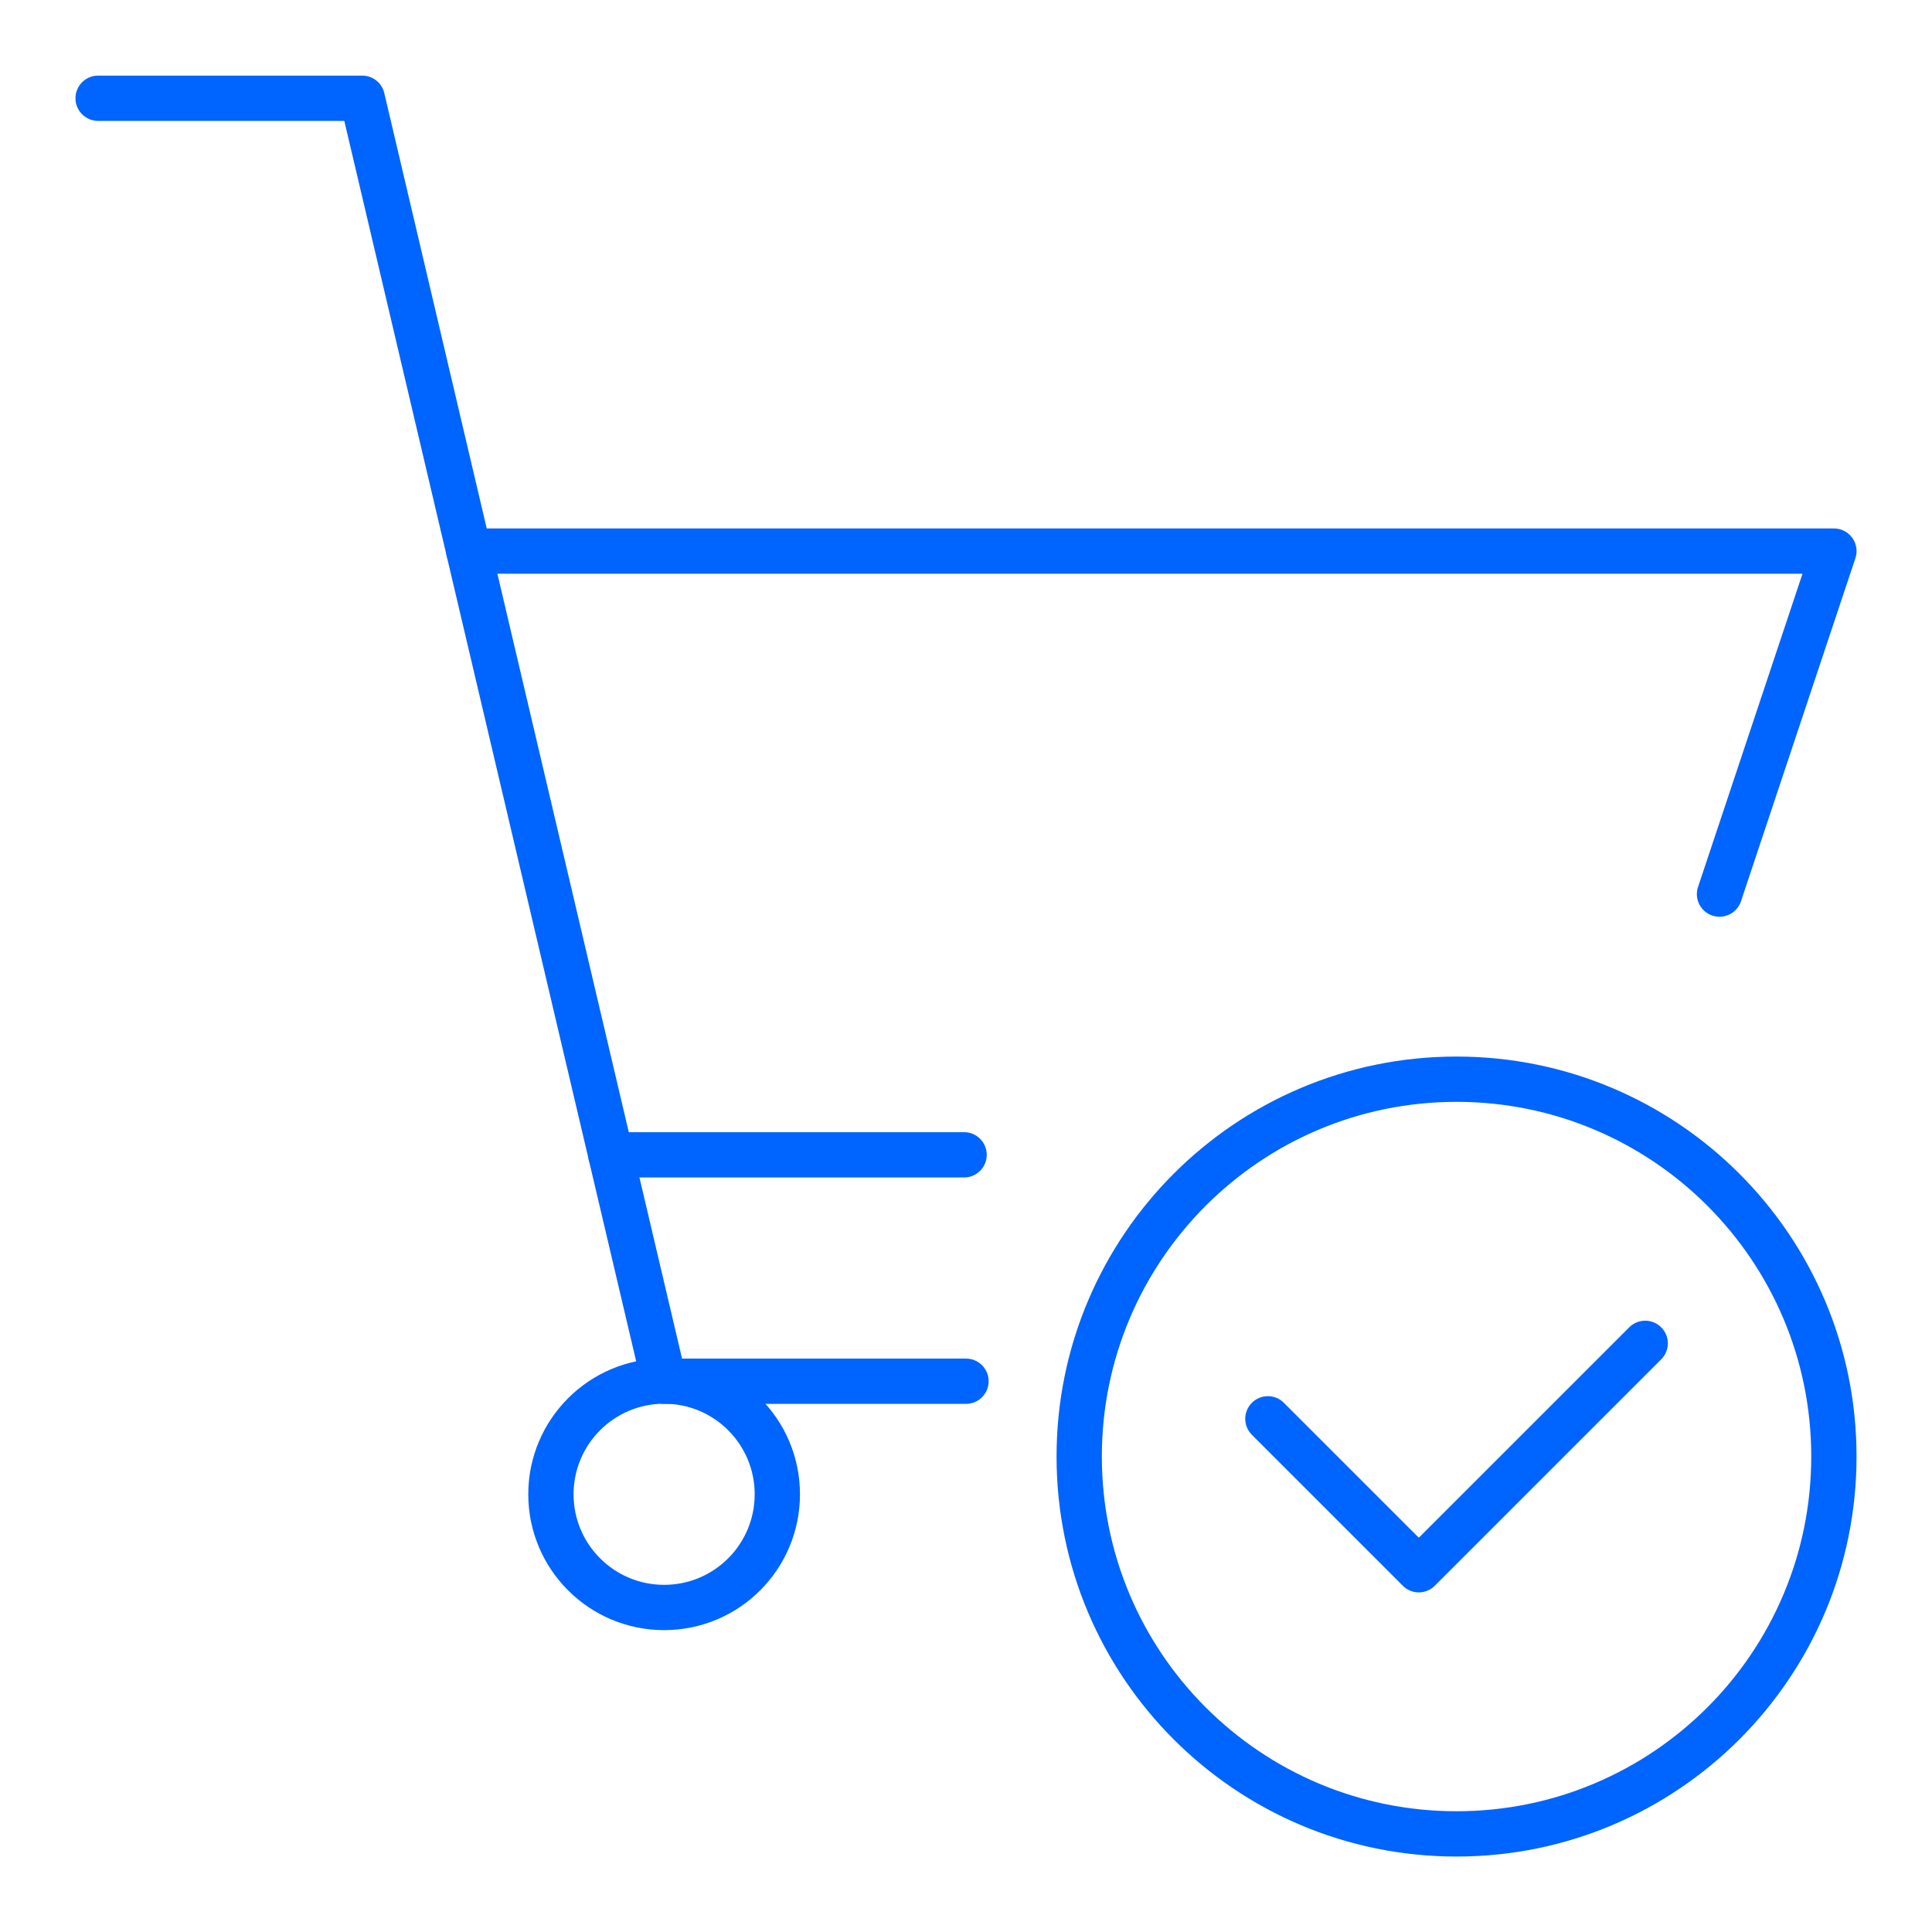<?xml version="1.0" encoding="UTF-8"?>
<svg width="64px" height="64px" viewBox="0 0 64 64" version="1.1" xmlns="http://www.w3.org/2000/svg" xmlns:xlink="http://www.w3.org/1999/xlink">
    <title>C02</title>
    <g id="C02" stroke="none" stroke-width="1" fill="none" fill-rule="evenodd">
        <g id="Group-2">
            <g id="Group" transform="translate(2, 2)" fill="#0064FE" fill-rule="nonzero">
                <g id="Group-679">
                    <path d="M40.53,44.47 C40.237,44.177 39.763,44.177 39.47,44.47 C39.177,44.763 39.177,45.237 39.47,45.53 L44.47,50.53 C44.763,50.823 45.237,50.823 45.53,50.53 L53.03,43.03 C53.323,42.737 53.323,42.263 53.03,41.97 C52.737,41.677 52.263,41.677 51.97,41.97 L45,48.939 L40.53,44.47 Z" id="Stroke-4187"></path>
                    <path d="M46.25,33 C53.568,33 59.5,38.932 59.5,46.25 C59.5,53.569 53.569,59.5 46.25,59.5 C38.931,59.5 33,53.569 33,46.25 C33,38.932 38.932,33 46.25,33 Z M46.25,34.5 C39.76,34.5 34.5,39.761 34.5,46.25 C34.5,52.741 39.759,58 46.25,58 C52.741,58 58,52.741 58,46.25 C58,39.761 52.74,34.5 46.25,34.5 Z" id="Stroke-4188"></path>
                    <path d="M20,43 C22.486,43 24.5,45.015 24.5,47.5 C24.5,49.987 22.487,52 20,52 C17.515,52 15.5,49.986 15.5,47.5 C15.5,45.016 17.516,43 20,43 Z M20,44.5 C18.344,44.5 17,45.844 17,47.5 C17,49.157 18.343,50.5 20,50.5 C21.658,50.5 23,49.158 23,47.5 C23,45.843 21.657,44.5 20,44.5 Z" id="Stroke-4189"></path>
                    <path d="M9.406,2.005 L19.27,43.927 C19.35,44.266 19.652,44.505 20,44.505 L30,44.505 C30.414,44.505 30.75,44.169 30.75,43.755 C30.75,43.341 30.414,43.005 30,43.005 L20.594,43.005 L10.73,1.083 C10.65,0.744 10.348,0.505 10,0.505 L1.25,0.505 C0.836,0.505 0.5,0.841 0.5,1.255 C0.5,1.669 0.836,2.005 1.25,2.005 L9.406,2.005 Z" id="Stroke-4190"></path>
                    <path d="M57.71,17.006 L54.25,27.381 C54.118,27.774 54.331,28.199 54.724,28.33 C55.117,28.461 55.541,28.249 55.672,27.856 L59.462,16.493 C59.624,16.008 59.263,15.506 58.751,15.506 L13.531,15.506 C13.117,15.506 12.781,15.842 12.781,16.256 C12.781,16.67 13.117,17.006 13.531,17.006 L57.71,17.006 Z" id="Stroke-4191"></path>
                    <path d="M18.235,37.005 L29.937,37.005 C30.351,37.005 30.687,36.669 30.687,36.255 C30.687,35.841 30.351,35.505 29.937,35.505 L18.235,35.505 C17.821,35.505 17.485,35.841 17.485,36.255 C17.485,36.669 17.821,37.005 18.235,37.005 Z" id="Stroke-4192"></path>
                </g>
            </g>
            <rect id="Rectangle" x="0" y="0" width="64" height="64"></rect>
        </g>
    </g>
</svg>